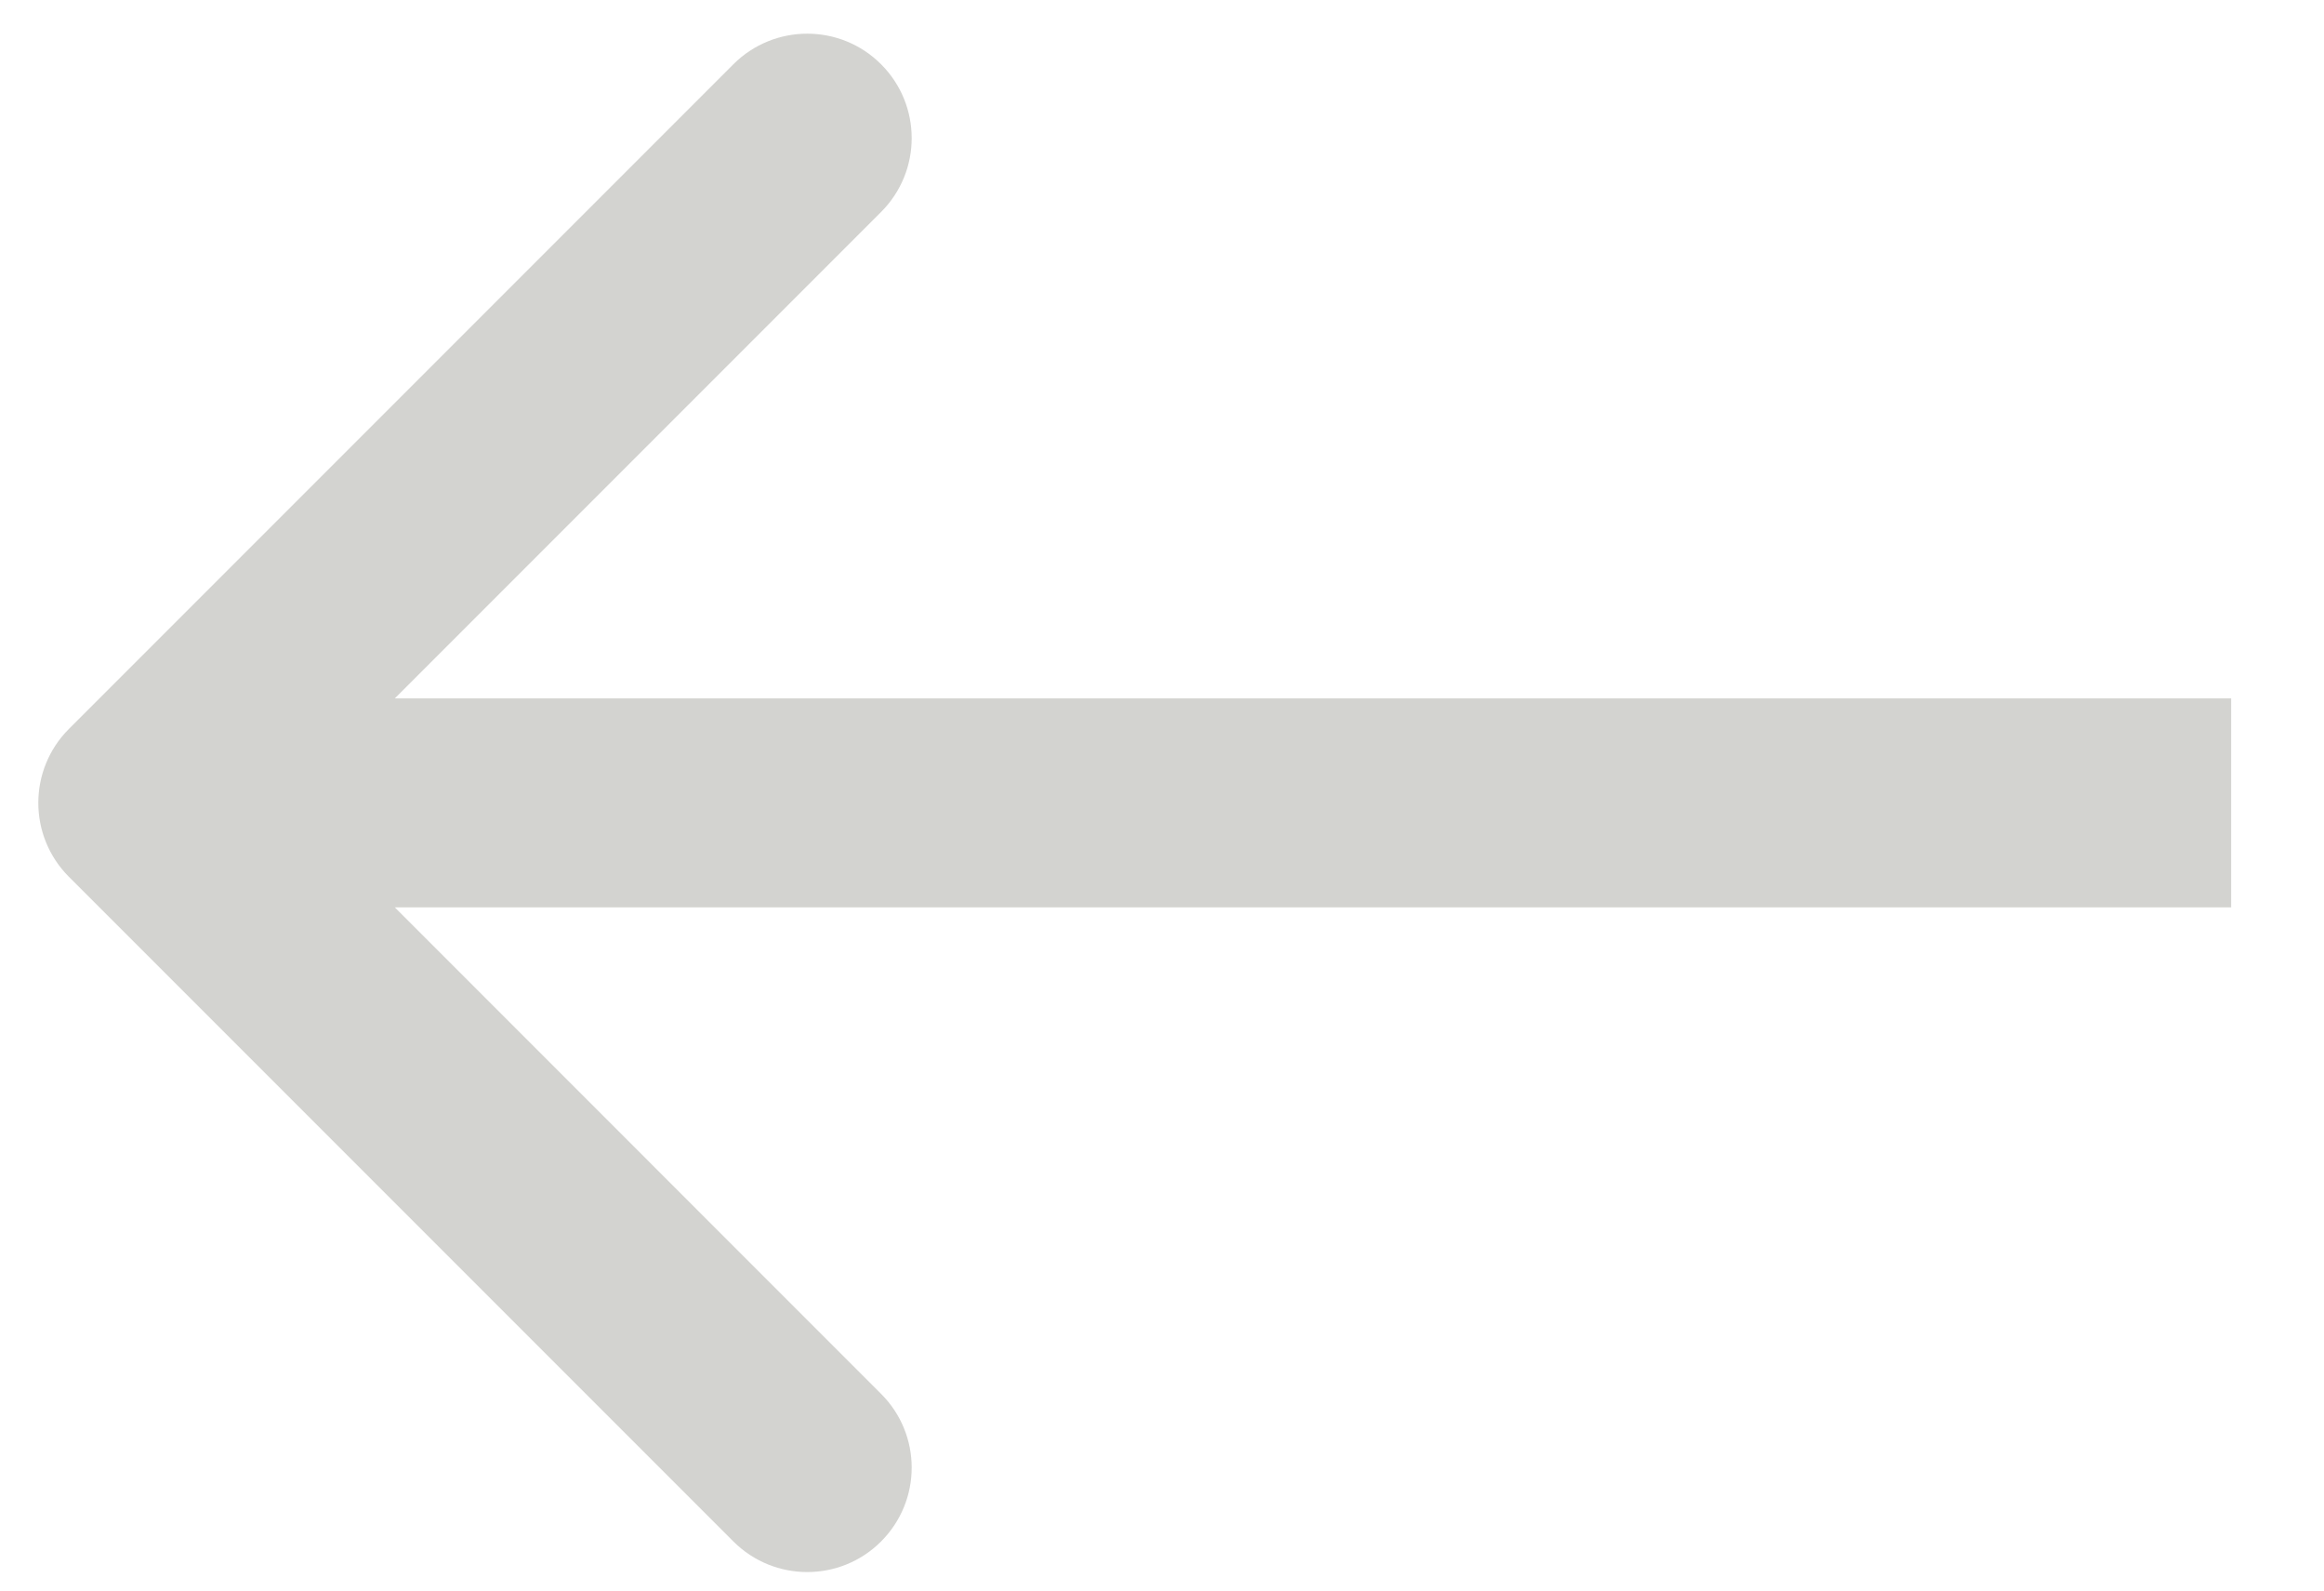 <?xml version="1.0" encoding="UTF-8"?> <svg xmlns="http://www.w3.org/2000/svg" width="19" height="13" viewBox="0 0 19 13" fill="none"> <path d="M0.563 5.958C0.23 6.292 0.23 6.832 0.563 7.166L5.996 12.599C6.33 12.932 6.87 12.932 7.203 12.599C7.537 12.265 7.537 11.725 7.203 11.392L2.374 6.562L7.203 1.733C7.537 1.399 7.537 0.859 7.203 0.525C6.87 0.192 6.33 0.192 5.996 0.525L0.563 5.958ZM18.241 5.708H1.167V7.416H18.241V5.708Z" fill="#D3D3D0"></path> </svg> 